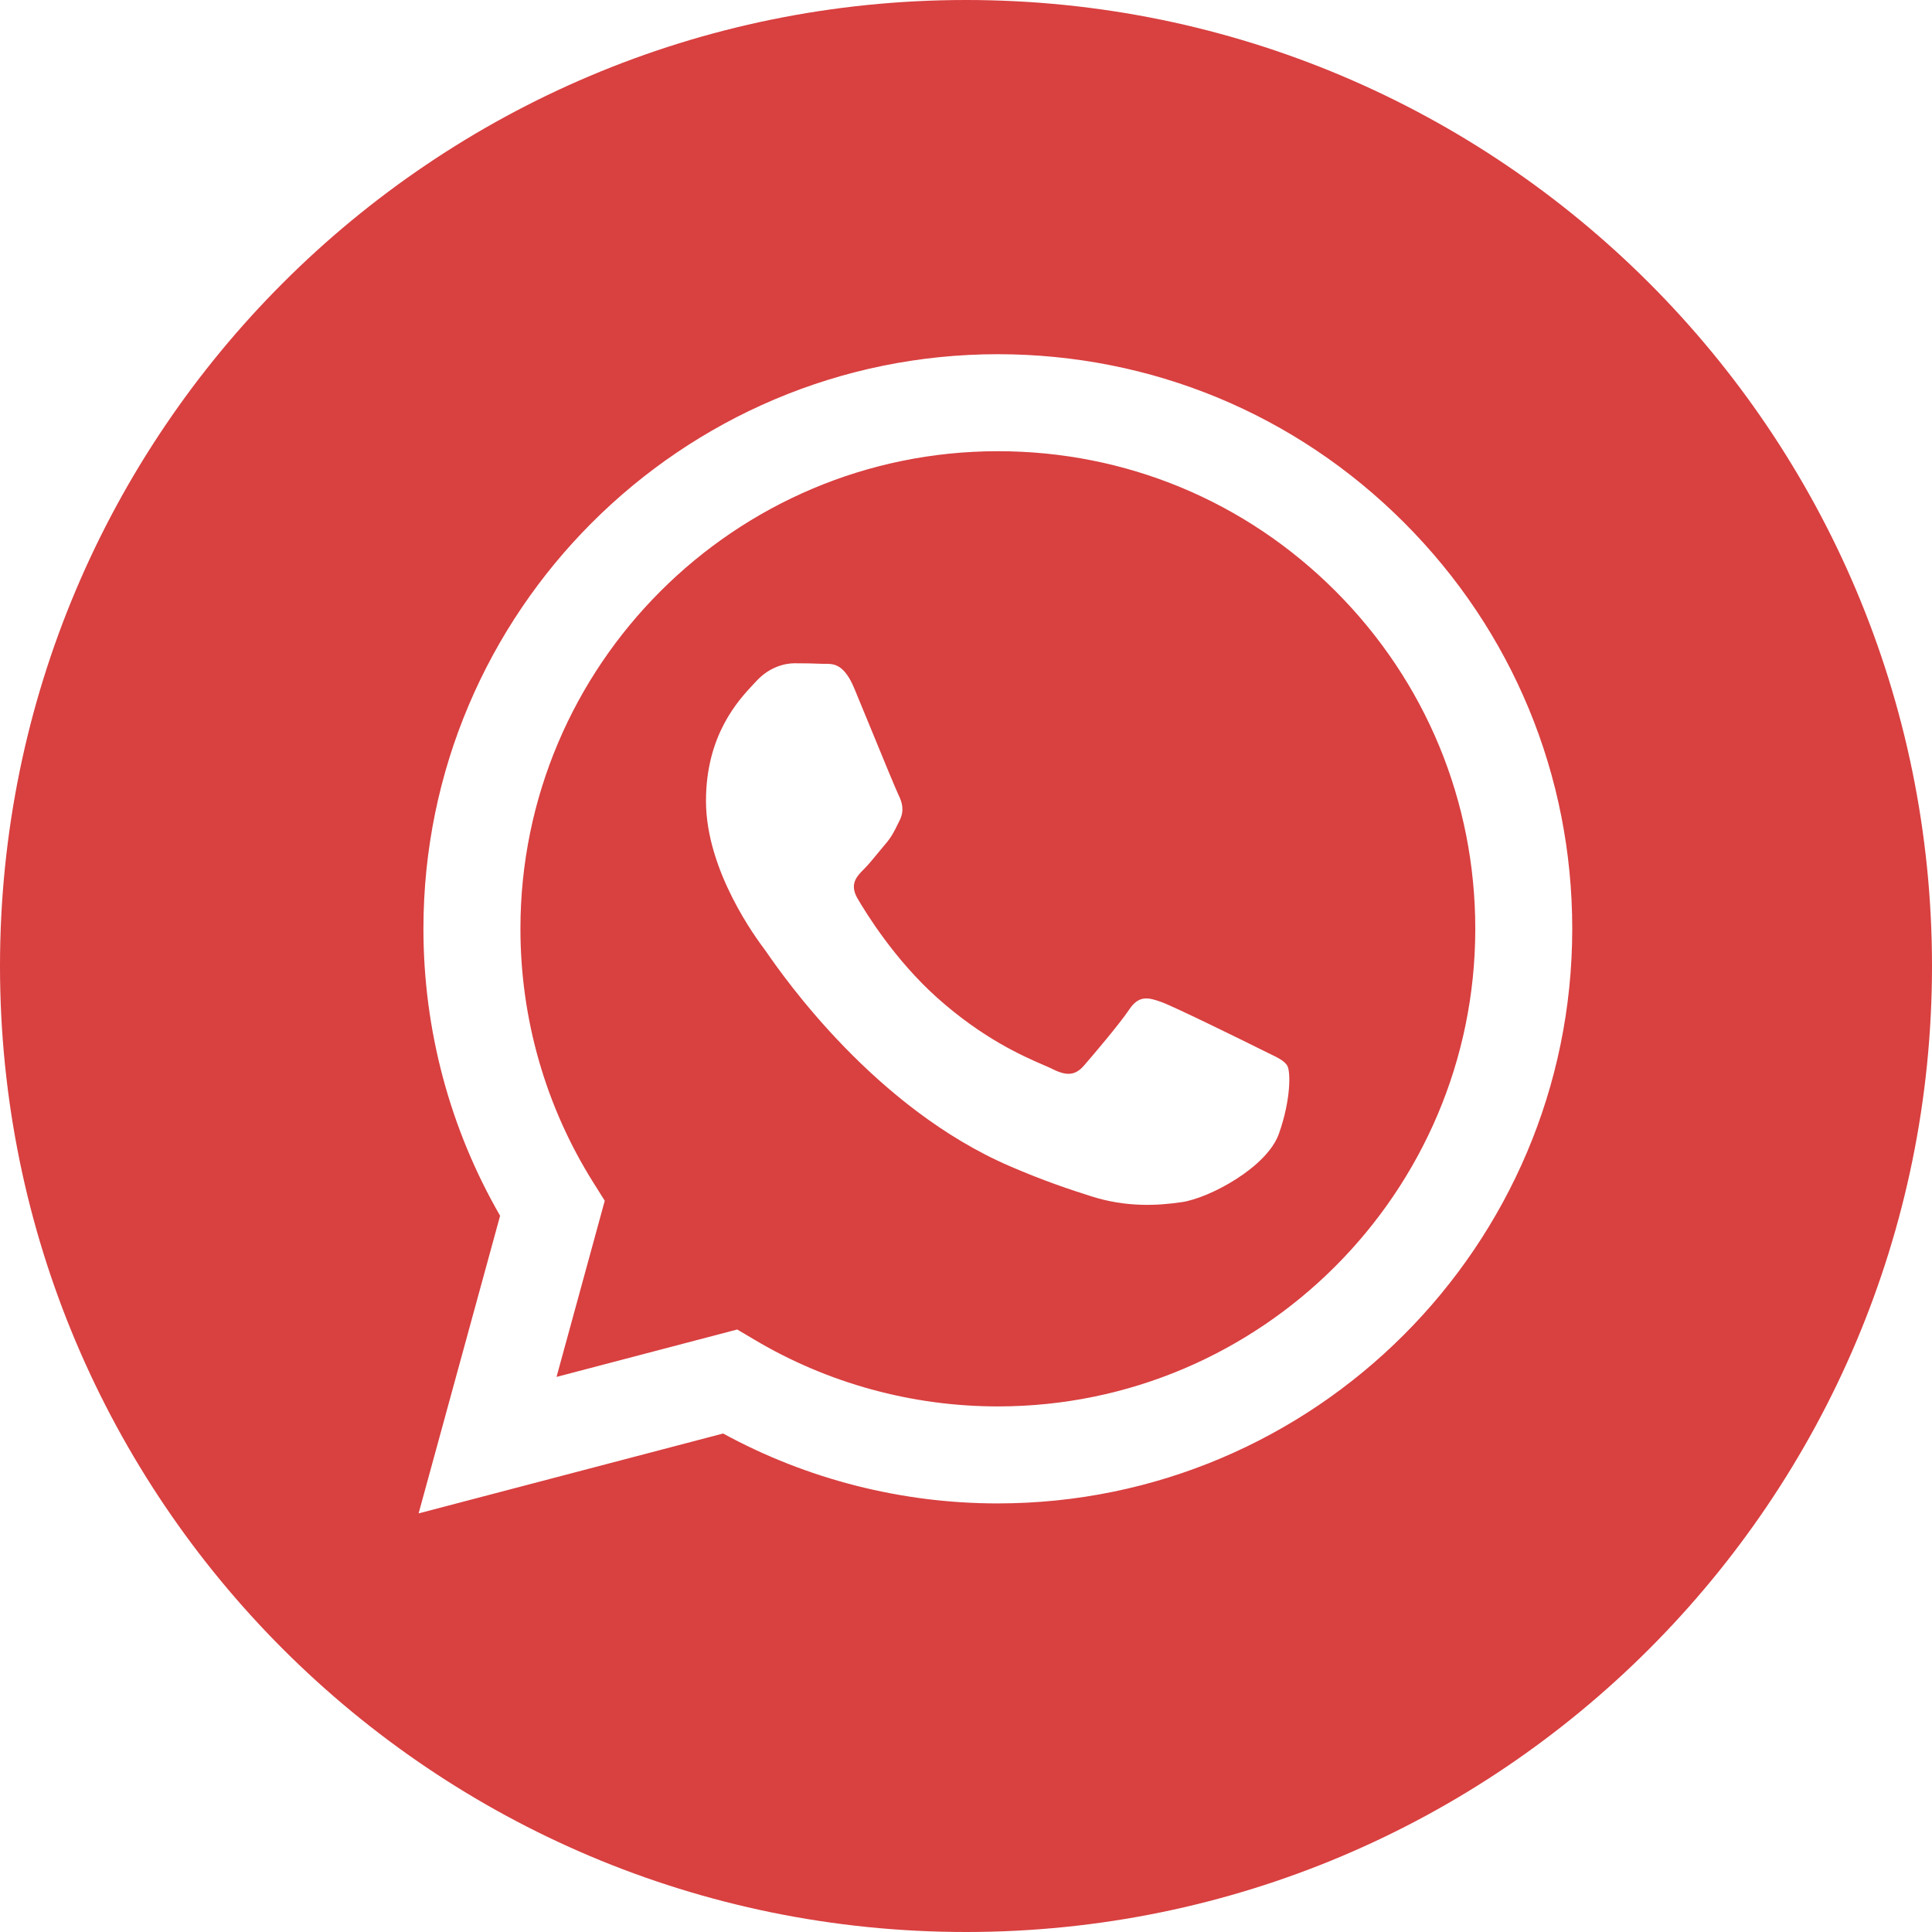 <?xml version="1.0" encoding="UTF-8"?> <svg xmlns="http://www.w3.org/2000/svg" width="48" height="48" viewBox="0 0 48 48" fill="none"> <path fill-rule="evenodd" clip-rule="evenodd" d="M0 24C0 37.255 10.745 48 24 48C37.255 48 48 37.255 48 24C48 10.745 37.255 0 24 0C10.745 0 0 10.745 0 24ZM39.062 23.081C39.059 30.948 32.66 37.349 24.791 37.352H24.785C22.397 37.352 20.05 36.752 17.965 35.615L10.4 37.6L12.425 30.205C11.176 28.041 10.519 25.585 10.52 23.07C10.523 15.202 16.925 8.8 24.791 8.8C28.609 8.802 32.192 10.288 34.886 12.985C37.581 15.683 39.064 19.268 39.062 23.081Z" fill="#D94040"></path> <path fill-rule="evenodd" clip-rule="evenodd" d="M13.827 34.209L18.316 33.031L18.75 33.288C20.571 34.369 22.658 34.941 24.787 34.942H24.792C31.329 34.942 36.65 29.621 36.653 23.08C36.654 19.911 35.422 16.931 33.182 14.688C30.943 12.446 27.965 11.211 24.796 11.21C18.253 11.21 12.932 16.531 12.93 23.071C12.929 25.312 13.556 27.495 14.743 29.383L15.025 29.832L13.827 34.209ZM31.493 26.154C31.742 26.274 31.91 26.355 31.981 26.475C32.07 26.623 32.07 27.337 31.773 28.17C31.476 29.003 30.052 29.764 29.366 29.866C28.752 29.958 27.975 29.996 27.12 29.724C26.602 29.56 25.938 29.341 25.088 28.973C21.745 27.53 19.485 24.29 19.059 23.678C19.029 23.635 19.008 23.605 18.996 23.589L18.993 23.585C18.805 23.333 17.54 21.646 17.54 19.9C17.54 18.258 18.347 17.397 18.718 17C18.744 16.973 18.767 16.948 18.788 16.925C19.115 16.569 19.501 16.479 19.739 16.479C19.977 16.479 20.215 16.482 20.422 16.492C20.448 16.493 20.475 16.493 20.502 16.493C20.71 16.492 20.969 16.49 21.225 17.104C21.323 17.34 21.467 17.691 21.619 18.06C21.925 18.807 22.265 19.632 22.324 19.752C22.413 19.93 22.473 20.138 22.354 20.377C22.336 20.412 22.32 20.446 22.304 20.478C22.215 20.66 22.149 20.794 21.997 20.971C21.938 21.041 21.876 21.116 21.814 21.191C21.692 21.34 21.569 21.49 21.462 21.596C21.284 21.774 21.098 21.967 21.306 22.324C21.514 22.681 22.23 23.848 23.29 24.794C24.429 25.81 25.42 26.24 25.922 26.458C26.02 26.5 26.099 26.535 26.157 26.564C26.514 26.742 26.722 26.713 26.93 26.475C27.138 26.237 27.821 25.433 28.059 25.076C28.297 24.72 28.535 24.779 28.861 24.898C29.188 25.017 30.941 25.88 31.298 26.058C31.367 26.093 31.433 26.124 31.493 26.154Z" fill="#D94040"></path> </svg> 